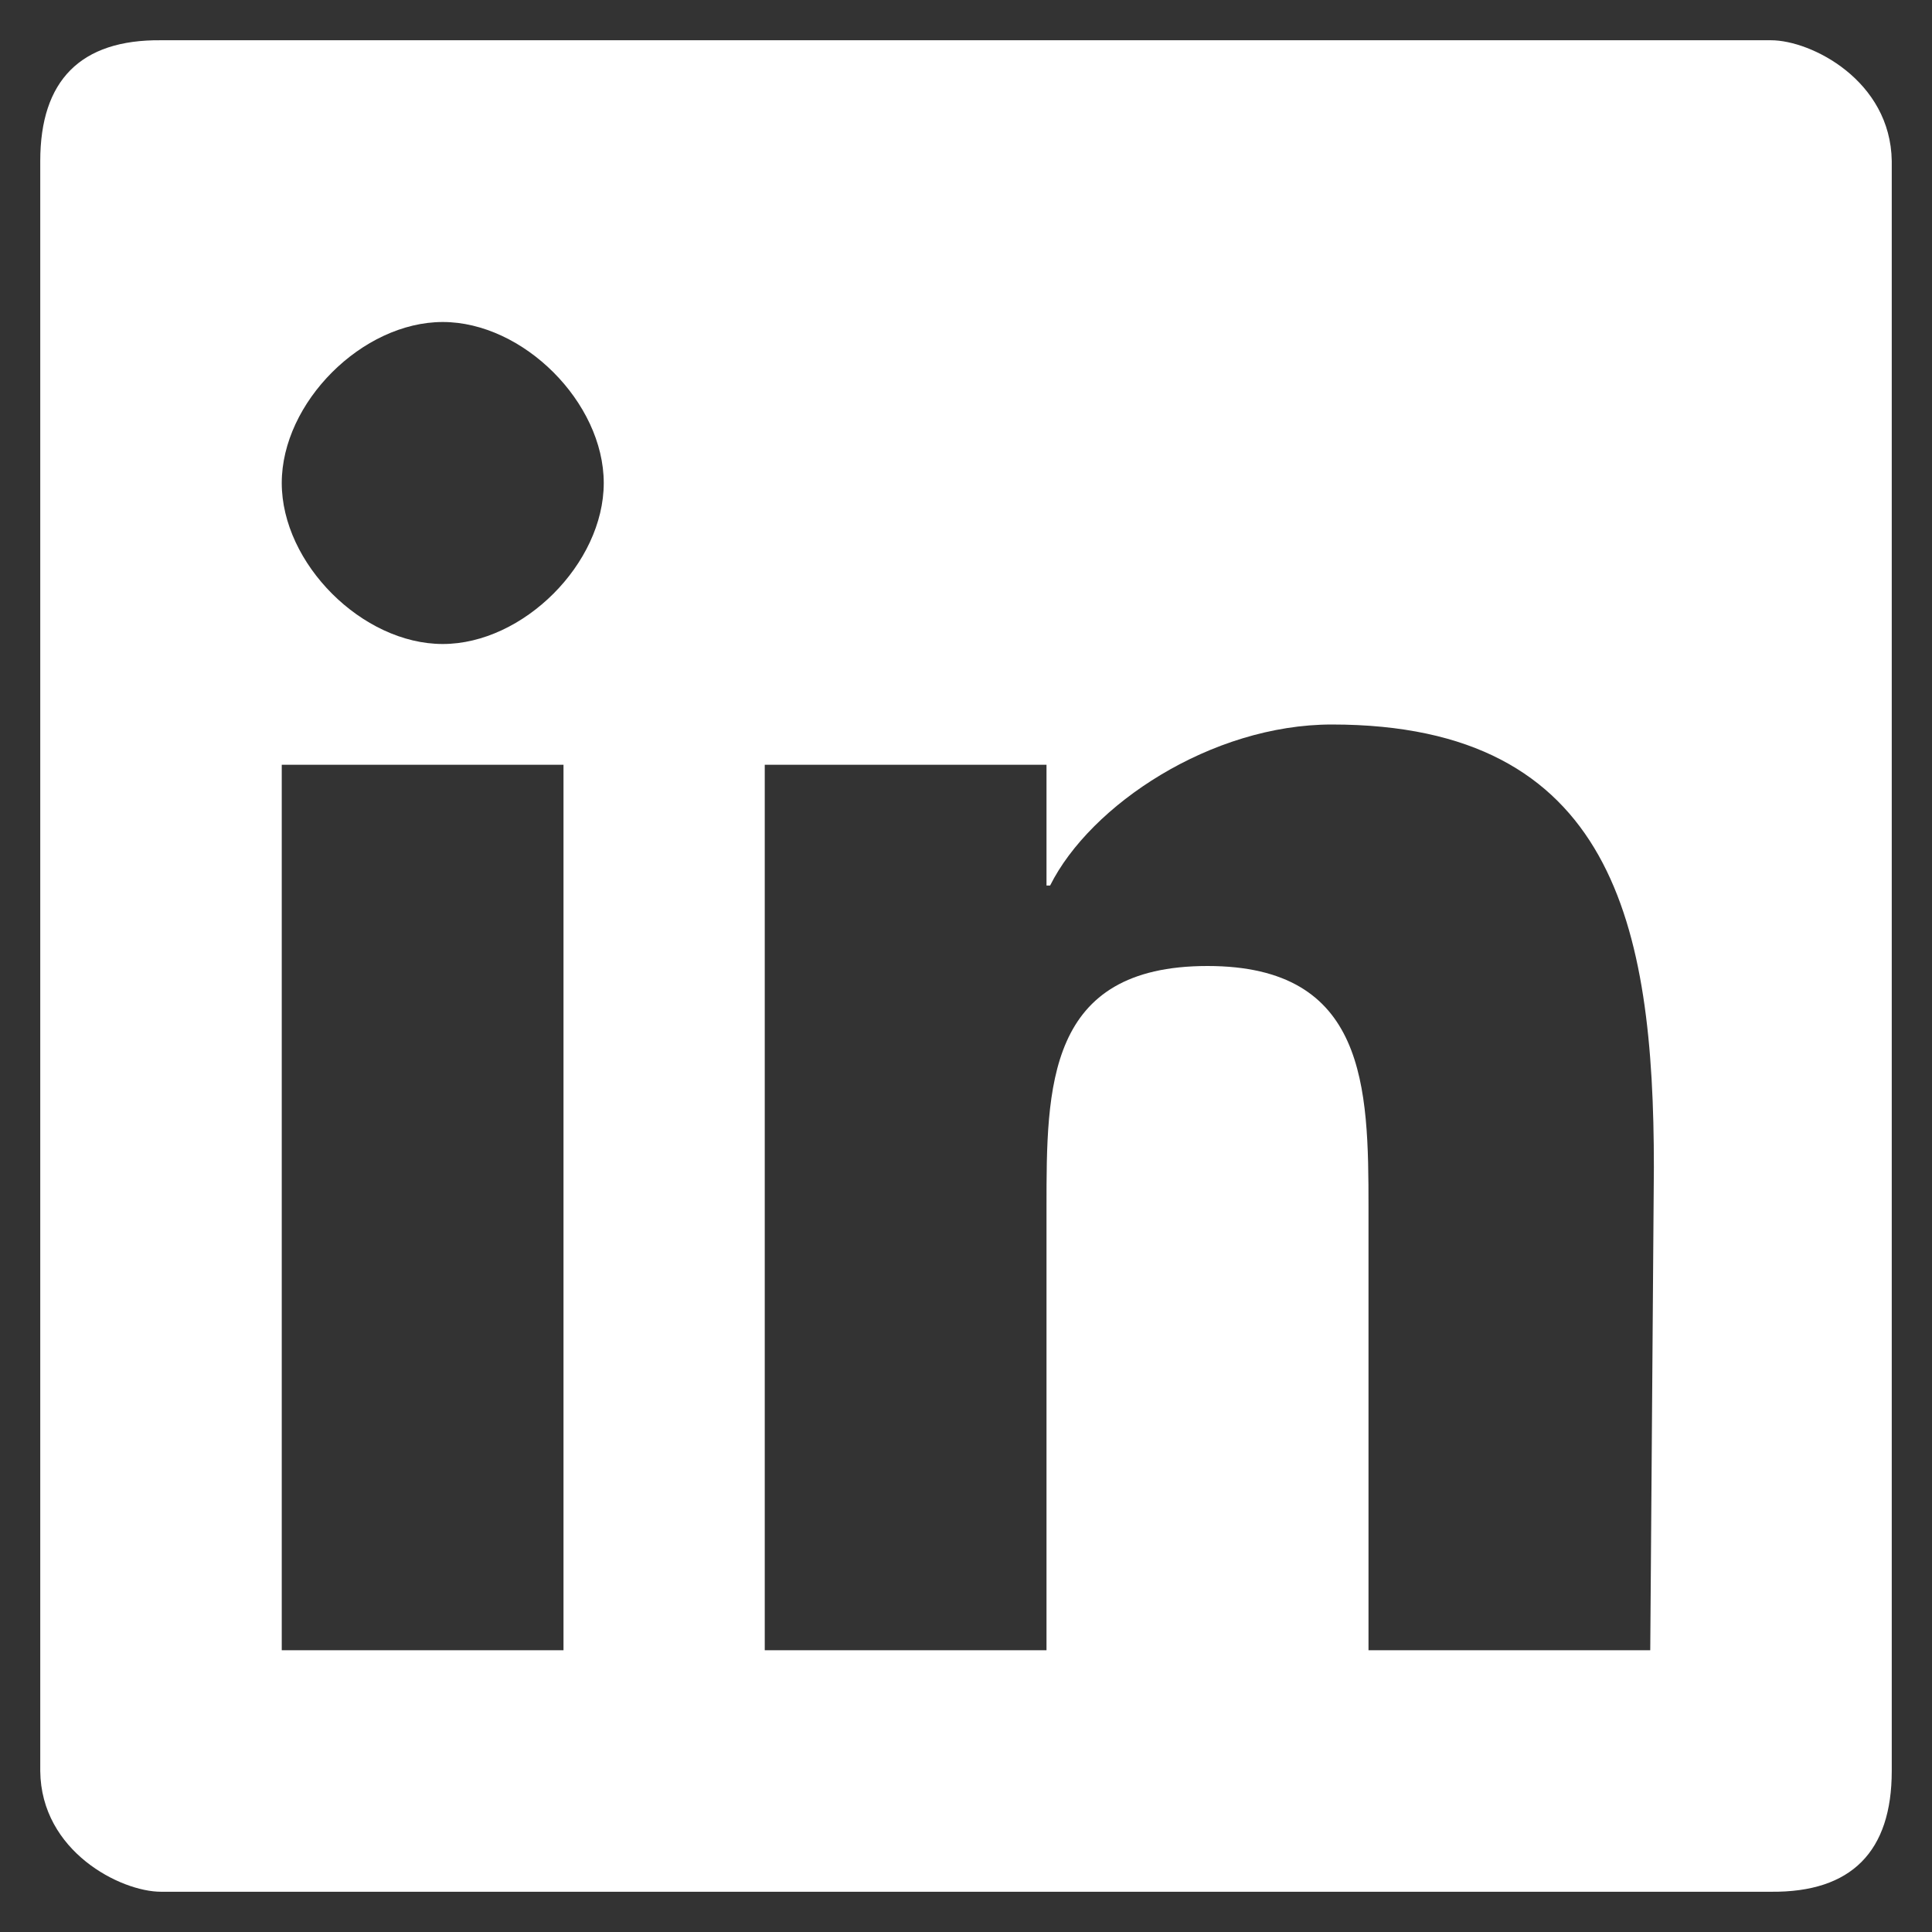 <?xml version="1.0" encoding="UTF-8"?>
<svg width="48" height="48" data-name="Group 1282" version="1.1" viewBox="0 0 48 48" xmlns="http://www.w3.org/2000/svg" xmlns:cc="http://creativecommons.org/ns#" xmlns:dc="http://purl.org/dc/elements/1.1/" xmlns:rdf="http://www.w3.org/1999/02/22-rdf-syntax-ns#">
 <rect x="0" y="0" width="48" height="48" fill="#333333" stroke="none"/>
 <defs>
  <style>.cls-1 {
        fill: #fff;
        stroke-width: 0px;
      }</style>
 </defs>
 <path class="cls-1" d="m41 41h-7v-11c0-3-0.05-6-4-6-4 0-4 3-4 6v11h-7v-22h7v3h0.09c1-2 4-4 7-4 7 0 8 5 8 11zm-30-25c-2 4e-4 -4-2-4-4-4e-4 -2 2-4 4-4 2-4e-4 4 2 4 4 4e-4 2-2 4-4 4m3 25h-7v-22h7zm30-40h-40c-2-0.02-3 1-3 3v40c0.02 2 2 3 3 3h40c2 0.02 3-1 3-3v-40c-0.03-2-2-3-3-3" fill="#fff" data-name="Path 2520"/>
</svg>